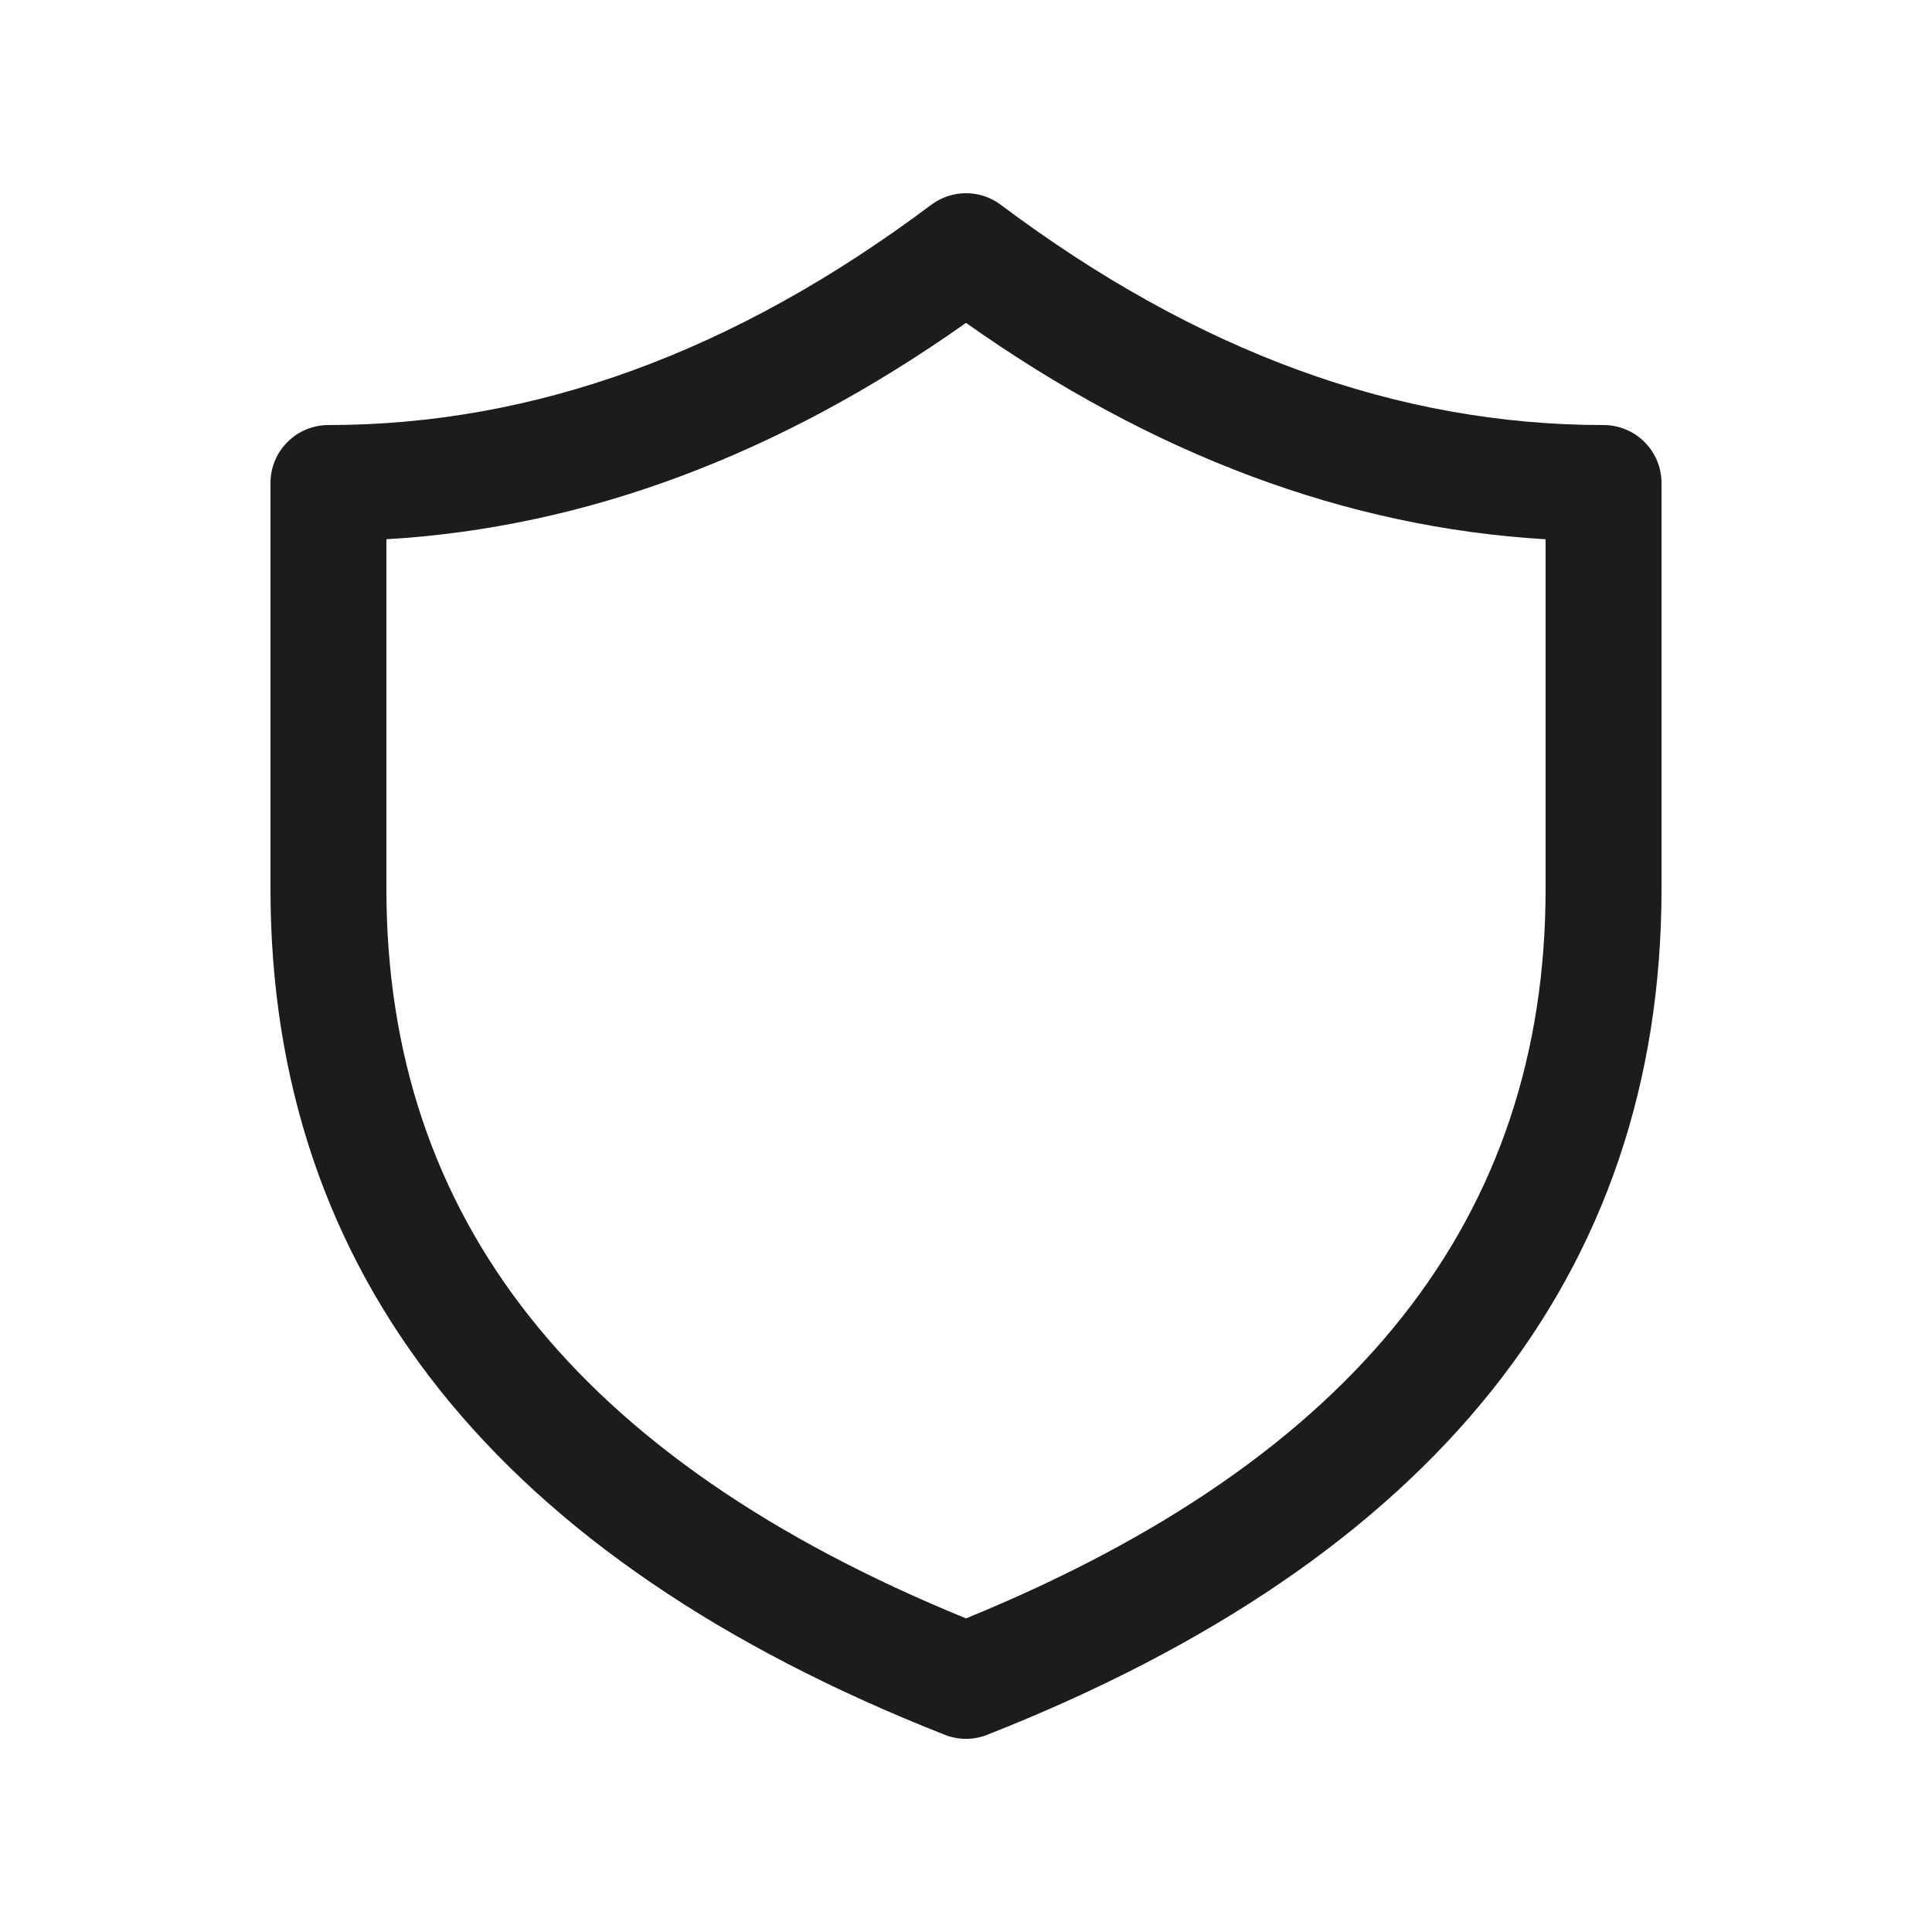 <svg width="25" height="25" viewBox="0 0 25 25" fill="none" xmlns="http://www.w3.org/2000/svg">
<path d="M3.5 6.25C3.5 6.051 3.579 5.86 3.72 5.72C3.86 5.579 4.051 5.5 4.25 5.5C6.913 5.5 9.508 4.557 12.05 2.65C12.18 2.553 12.338 2.5 12.5 2.5C12.662 2.5 12.82 2.553 12.95 2.65C15.492 4.557 18.087 5.5 20.75 5.5C20.949 5.5 21.14 5.579 21.28 5.72C21.421 5.86 21.5 6.051 21.5 6.25V11.5C21.5 16.501 18.542 20.176 12.775 22.448C12.598 22.518 12.402 22.518 12.225 22.448C6.458 20.176 3.5 16.5 3.5 11.5V6.25ZM5 6.978V11.5C5 15.756 7.453 18.879 12.5 20.942C17.547 18.879 20 15.756 20 11.5V6.978C17.423 6.826 14.92 5.888 12.5 4.178C10.08 5.888 7.577 6.826 5 6.978Z" fill="#1C1C1C"/>
</svg>
